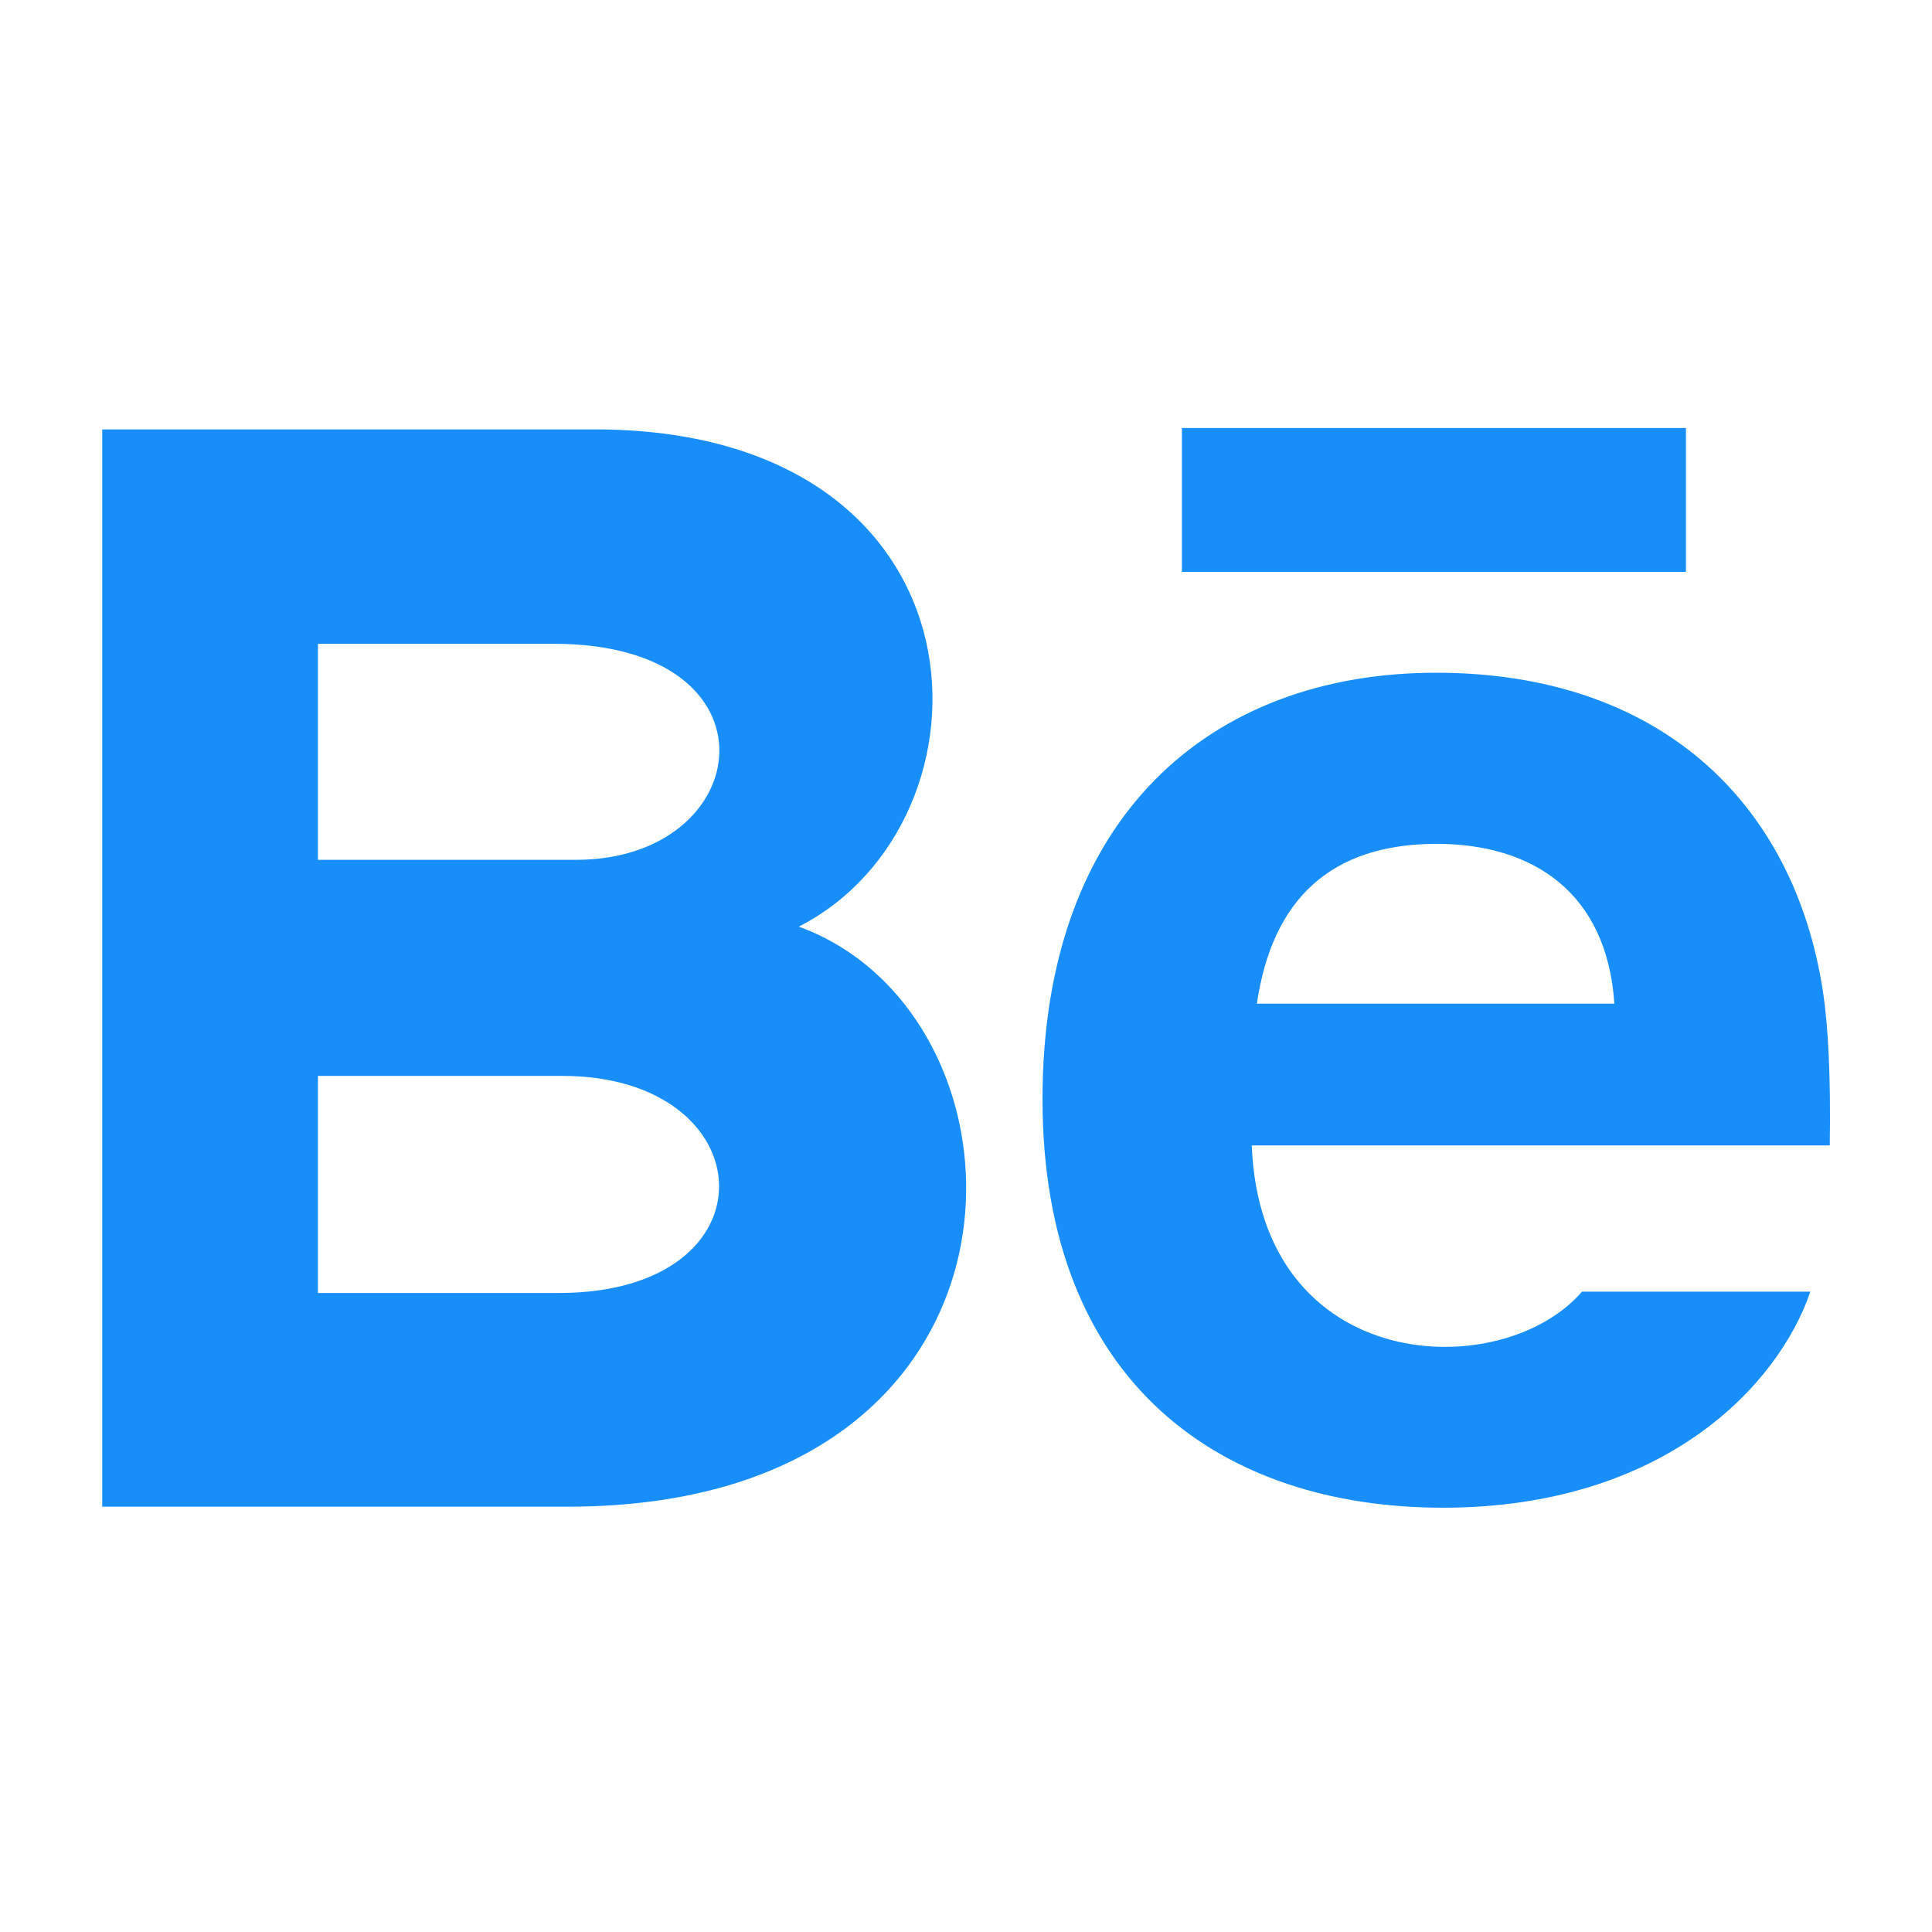 <?xml version="1.0" encoding="utf-8"?>
<!-- Generator: Adobe Illustrator 24.0.3, SVG Export Plug-In . SVG Version: 6.00 Build 0)  -->
<svg version="1.1" id="Layer_1" xmlns="http://www.w3.org/2000/svg" xmlns:xlink="http://www.w3.org/1999/xlink" x="0px" y="0px"
	 viewBox="0 0 566.9 566.9" style="enable-background:new 0 0 566.9 566.9;" xml:space="preserve" fill="#188EFA">
<path d="M494.7,167.8H346.8v-42.2h147.9V167.8z M531.2,379c-9.3,27.4-42.9,63.4-107.8,63.4c-64.9,0-117.5-36.5-117.5-119.9
	c0-82.6,49.1-125.1,115.5-125.1c65.1,0,104.9,37.6,113.5,93.5c1.6,10.7,2.3,25.1,2,45.2H367.3c2.7,67.8,73.6,70,96.9,42.9H531.2z
	 M368.8,294.5h104.9c-2.2-32.7-24-46.9-52.3-46.9C390.4,247.7,373.3,263.9,368.8,294.5z M166.6,442.1H30V126h146.9
	c115.7,1.7,117.9,115,57.5,145.9C307.4,298.5,309.9,442.1,166.6,442.1z M93.3,252.3h75.7c53,0,61.4-63.4-6.6-63.4H93.3L93.3,252.3z
	 M165,315.7H93.3v63.7h70.6C228.5,379.4,224.5,315.7,165,315.7z"/>
</svg>
